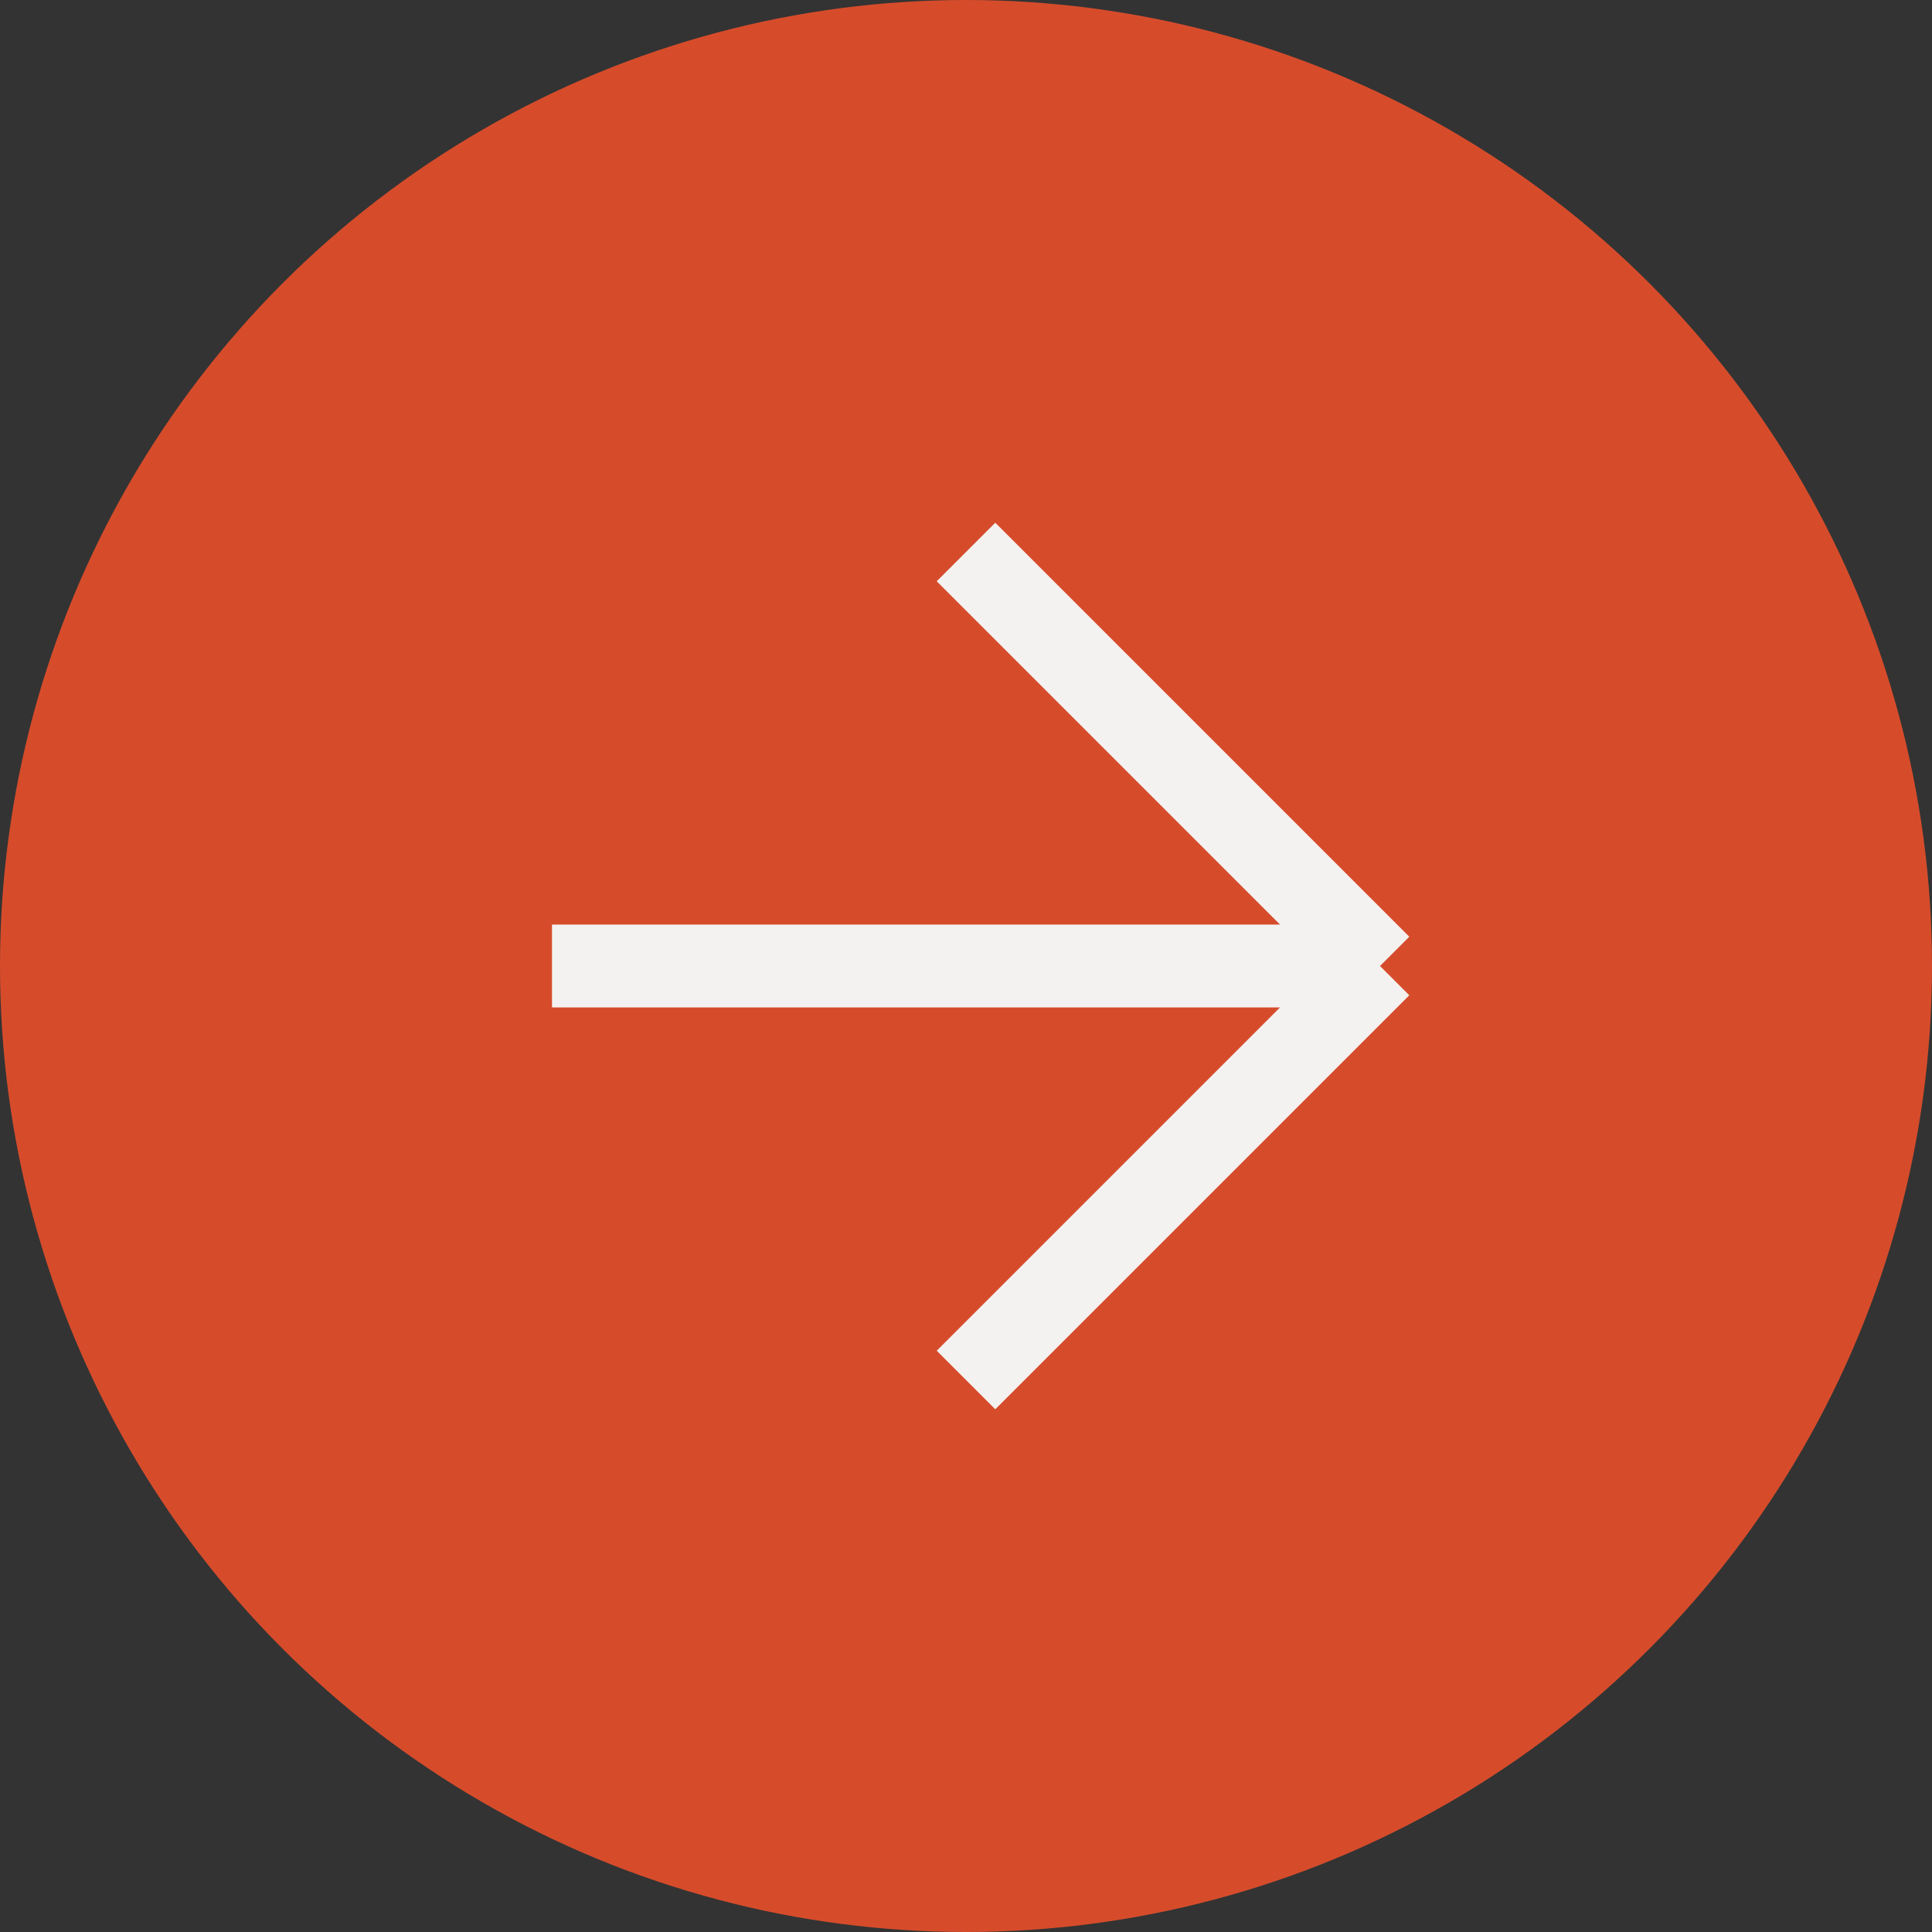 <?xml version="1.0" encoding="UTF-8"?> <svg xmlns="http://www.w3.org/2000/svg" width="35" height="35" viewBox="0 0 35 35" fill="none"><rect x="0" y="0" width="35" height="35" fill="#333333" stroke="none"/> <circle cx="17.5" cy="17.5" r="17.5" transform="matrix(-1 0 0 1 35 0)" fill="#D64C2B"></circle> <path d="M25 17.5L17.5 10M25 17.5L17.5 25M25 17.5H10" stroke="#F4F2F1" stroke-width="1.5"></path> </svg> 